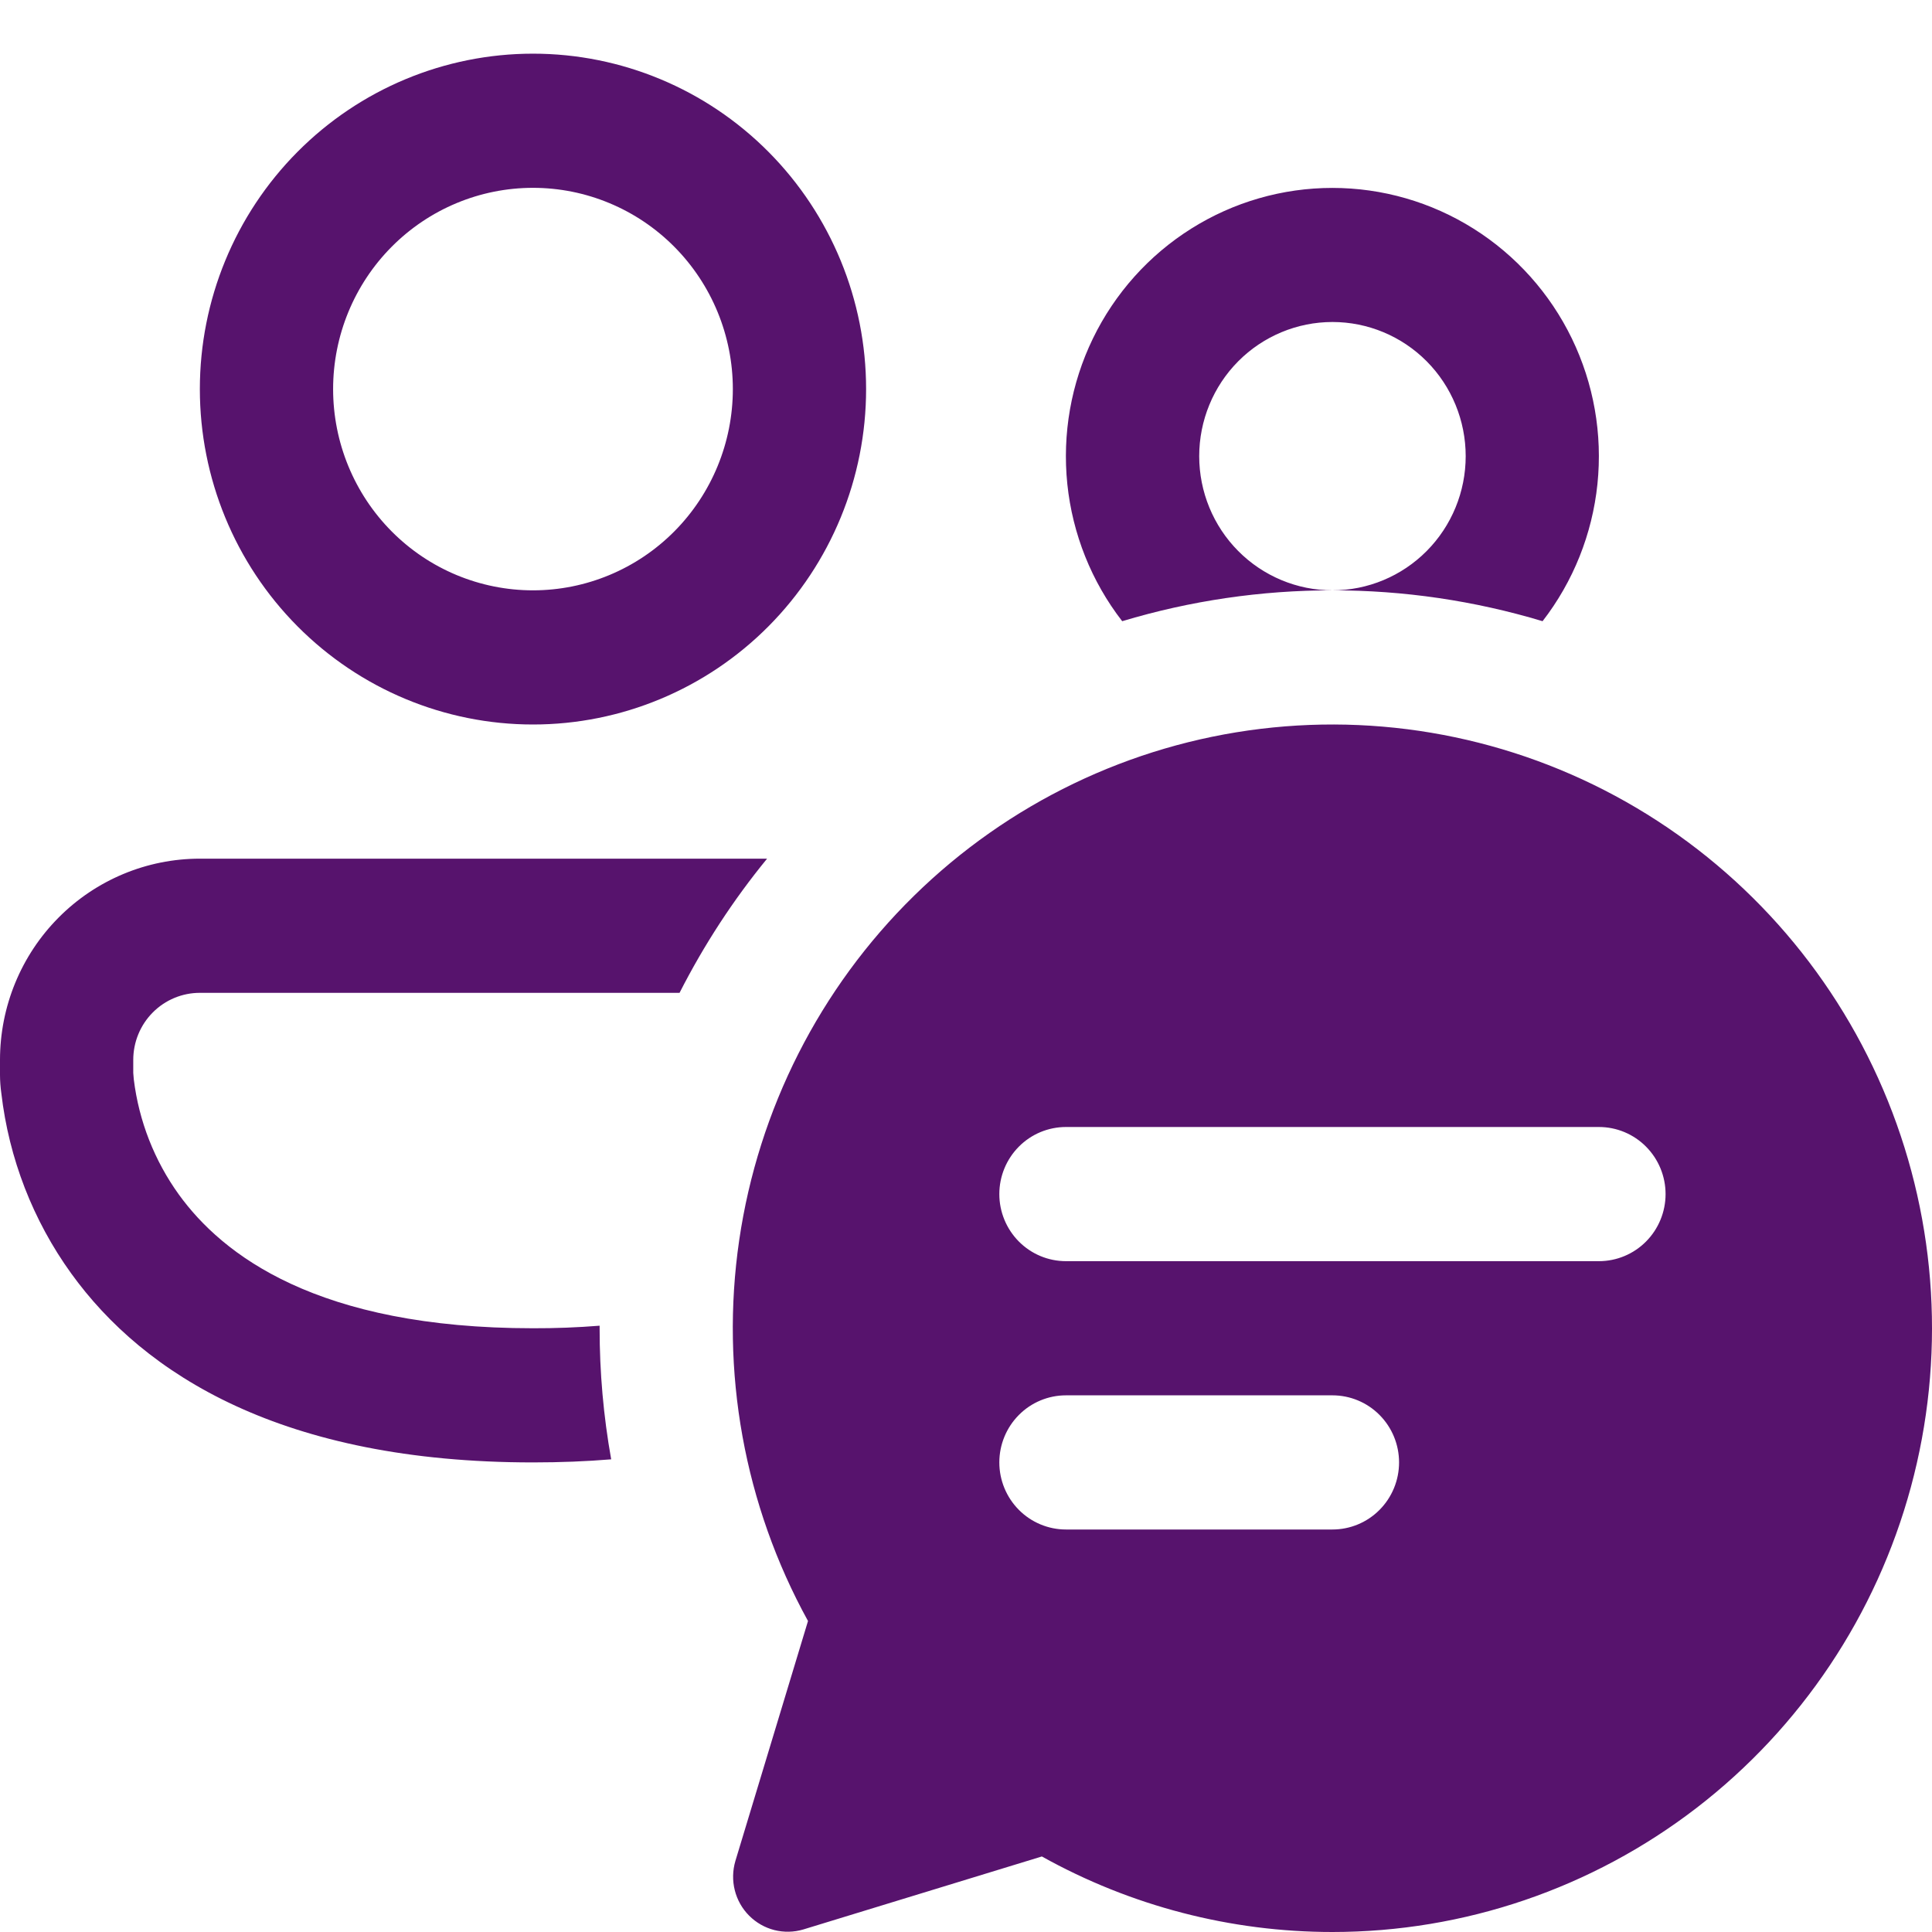 <svg xmlns="http://www.w3.org/2000/svg" width="72" height="72" viewBox="0 0 72 72" fill="none"><path d="M19.863 7C17.887 7 15.993 7.79 14.596 9.197C13.199 10.603 12.414 12.511 12.414 14.5C12.414 16.489 13.199 18.397 14.596 19.803C15.993 21.21 17.887 22 19.863 22C21.838 22 23.733 21.21 25.13 19.803C26.526 18.397 27.311 16.489 27.311 14.5C27.311 12.511 26.526 10.603 25.13 9.197C23.733 7.79 21.838 7 19.863 7ZM7.448 14.5C7.448 11.185 8.756 8.005 11.085 5.661C13.413 3.317 16.57 2 19.863 2C23.155 2 26.313 3.317 28.641 5.661C30.969 8.005 32.277 11.185 32.277 14.5C32.277 17.815 30.969 20.995 28.641 23.339C26.313 25.683 23.155 27 19.863 27C16.57 27 13.413 25.683 11.085 23.339C8.756 20.995 7.448 17.815 7.448 14.5ZM49.657 12C48.34 12 47.077 12.527 46.145 13.464C45.214 14.402 44.691 15.674 44.691 17C44.691 18.326 45.214 19.598 46.145 20.535C47.077 21.473 48.34 22 49.657 22C47.003 21.998 44.363 22.385 41.821 23.15C40.677 21.673 39.969 19.902 39.776 18.039C39.584 16.176 39.914 14.297 40.73 12.614C41.547 10.931 42.816 9.513 44.394 8.521C45.971 7.529 47.794 7.003 49.654 7.003C51.514 7.003 53.337 7.529 54.914 8.521C56.492 9.513 57.761 10.931 58.578 12.614C59.394 14.297 59.725 16.176 59.532 18.039C59.339 19.902 58.631 21.673 57.487 23.15C54.946 22.386 52.309 21.998 49.657 22C50.974 22 52.237 21.473 53.168 20.535C54.099 19.598 54.622 18.326 54.622 17C54.622 15.674 54.099 14.402 53.168 13.464C52.237 12.527 50.974 12 49.657 12ZM28.587 32H7.448C5.473 32 3.578 32.79 2.182 34.197C0.785 35.603 0 37.511 0 39.5V40.06C0.001 40.289 0.018 40.518 0.05 40.745C0.332 43.169 1.228 45.48 2.652 47.455C5.373 51.23 10.537 54.5 19.863 54.5C20.879 54.5 21.851 54.462 22.777 54.385C22.489 52.773 22.345 51.138 22.346 49.5V49.405C21.52 49.471 20.691 49.503 19.863 49.5C11.808 49.5 8.283 46.755 6.664 44.515C5.754 43.251 5.176 41.775 4.986 40.225L4.966 39.985V39.5C4.966 38.837 5.227 38.201 5.693 37.732C6.158 37.263 6.79 37 7.448 37H25.325C26.238 35.207 27.326 33.54 28.587 32ZM49.657 72C54.559 72 59.325 70.376 63.221 67.379C67.116 64.382 69.925 60.179 71.214 55.416C72.503 50.654 72.201 45.596 70.354 41.024C68.507 36.451 65.218 32.617 60.994 30.112C56.77 27.607 51.845 26.571 46.978 27.162C42.111 27.753 37.572 29.94 34.061 33.385C30.549 36.829 28.261 41.341 27.547 46.225C26.834 51.108 27.735 56.093 30.112 60.41L27.405 69.355C27.301 69.709 27.293 70.085 27.383 70.443C27.473 70.802 27.657 71.129 27.917 71.39C28.177 71.651 28.501 71.837 28.857 71.928C29.213 72.018 29.586 72.01 29.938 71.905L38.827 69.185C42.141 71.033 45.868 72.001 49.657 72ZM37.242 44.5C37.242 43.837 37.504 43.201 37.97 42.732C38.435 42.263 39.067 42 39.725 42H59.588C60.246 42 60.878 42.263 61.343 42.732C61.809 43.201 62.071 43.837 62.071 44.5C62.071 45.163 61.809 45.799 61.343 46.268C60.878 46.737 60.246 47 59.588 47H39.725C39.067 47 38.435 46.737 37.97 46.268C37.504 45.799 37.242 45.163 37.242 44.5ZM39.725 57C39.067 57 38.435 56.737 37.97 56.268C37.504 55.799 37.242 55.163 37.242 54.5C37.242 53.837 37.504 53.201 37.97 52.732C38.435 52.263 39.067 52 39.725 52H49.657C50.315 52 50.947 52.263 51.412 52.732C51.878 53.201 52.139 53.837 52.139 54.5C52.139 55.163 51.878 55.799 51.412 56.268C50.947 56.737 50.315 57 49.657 57H39.725Z" fill="#57136D"></path></svg>